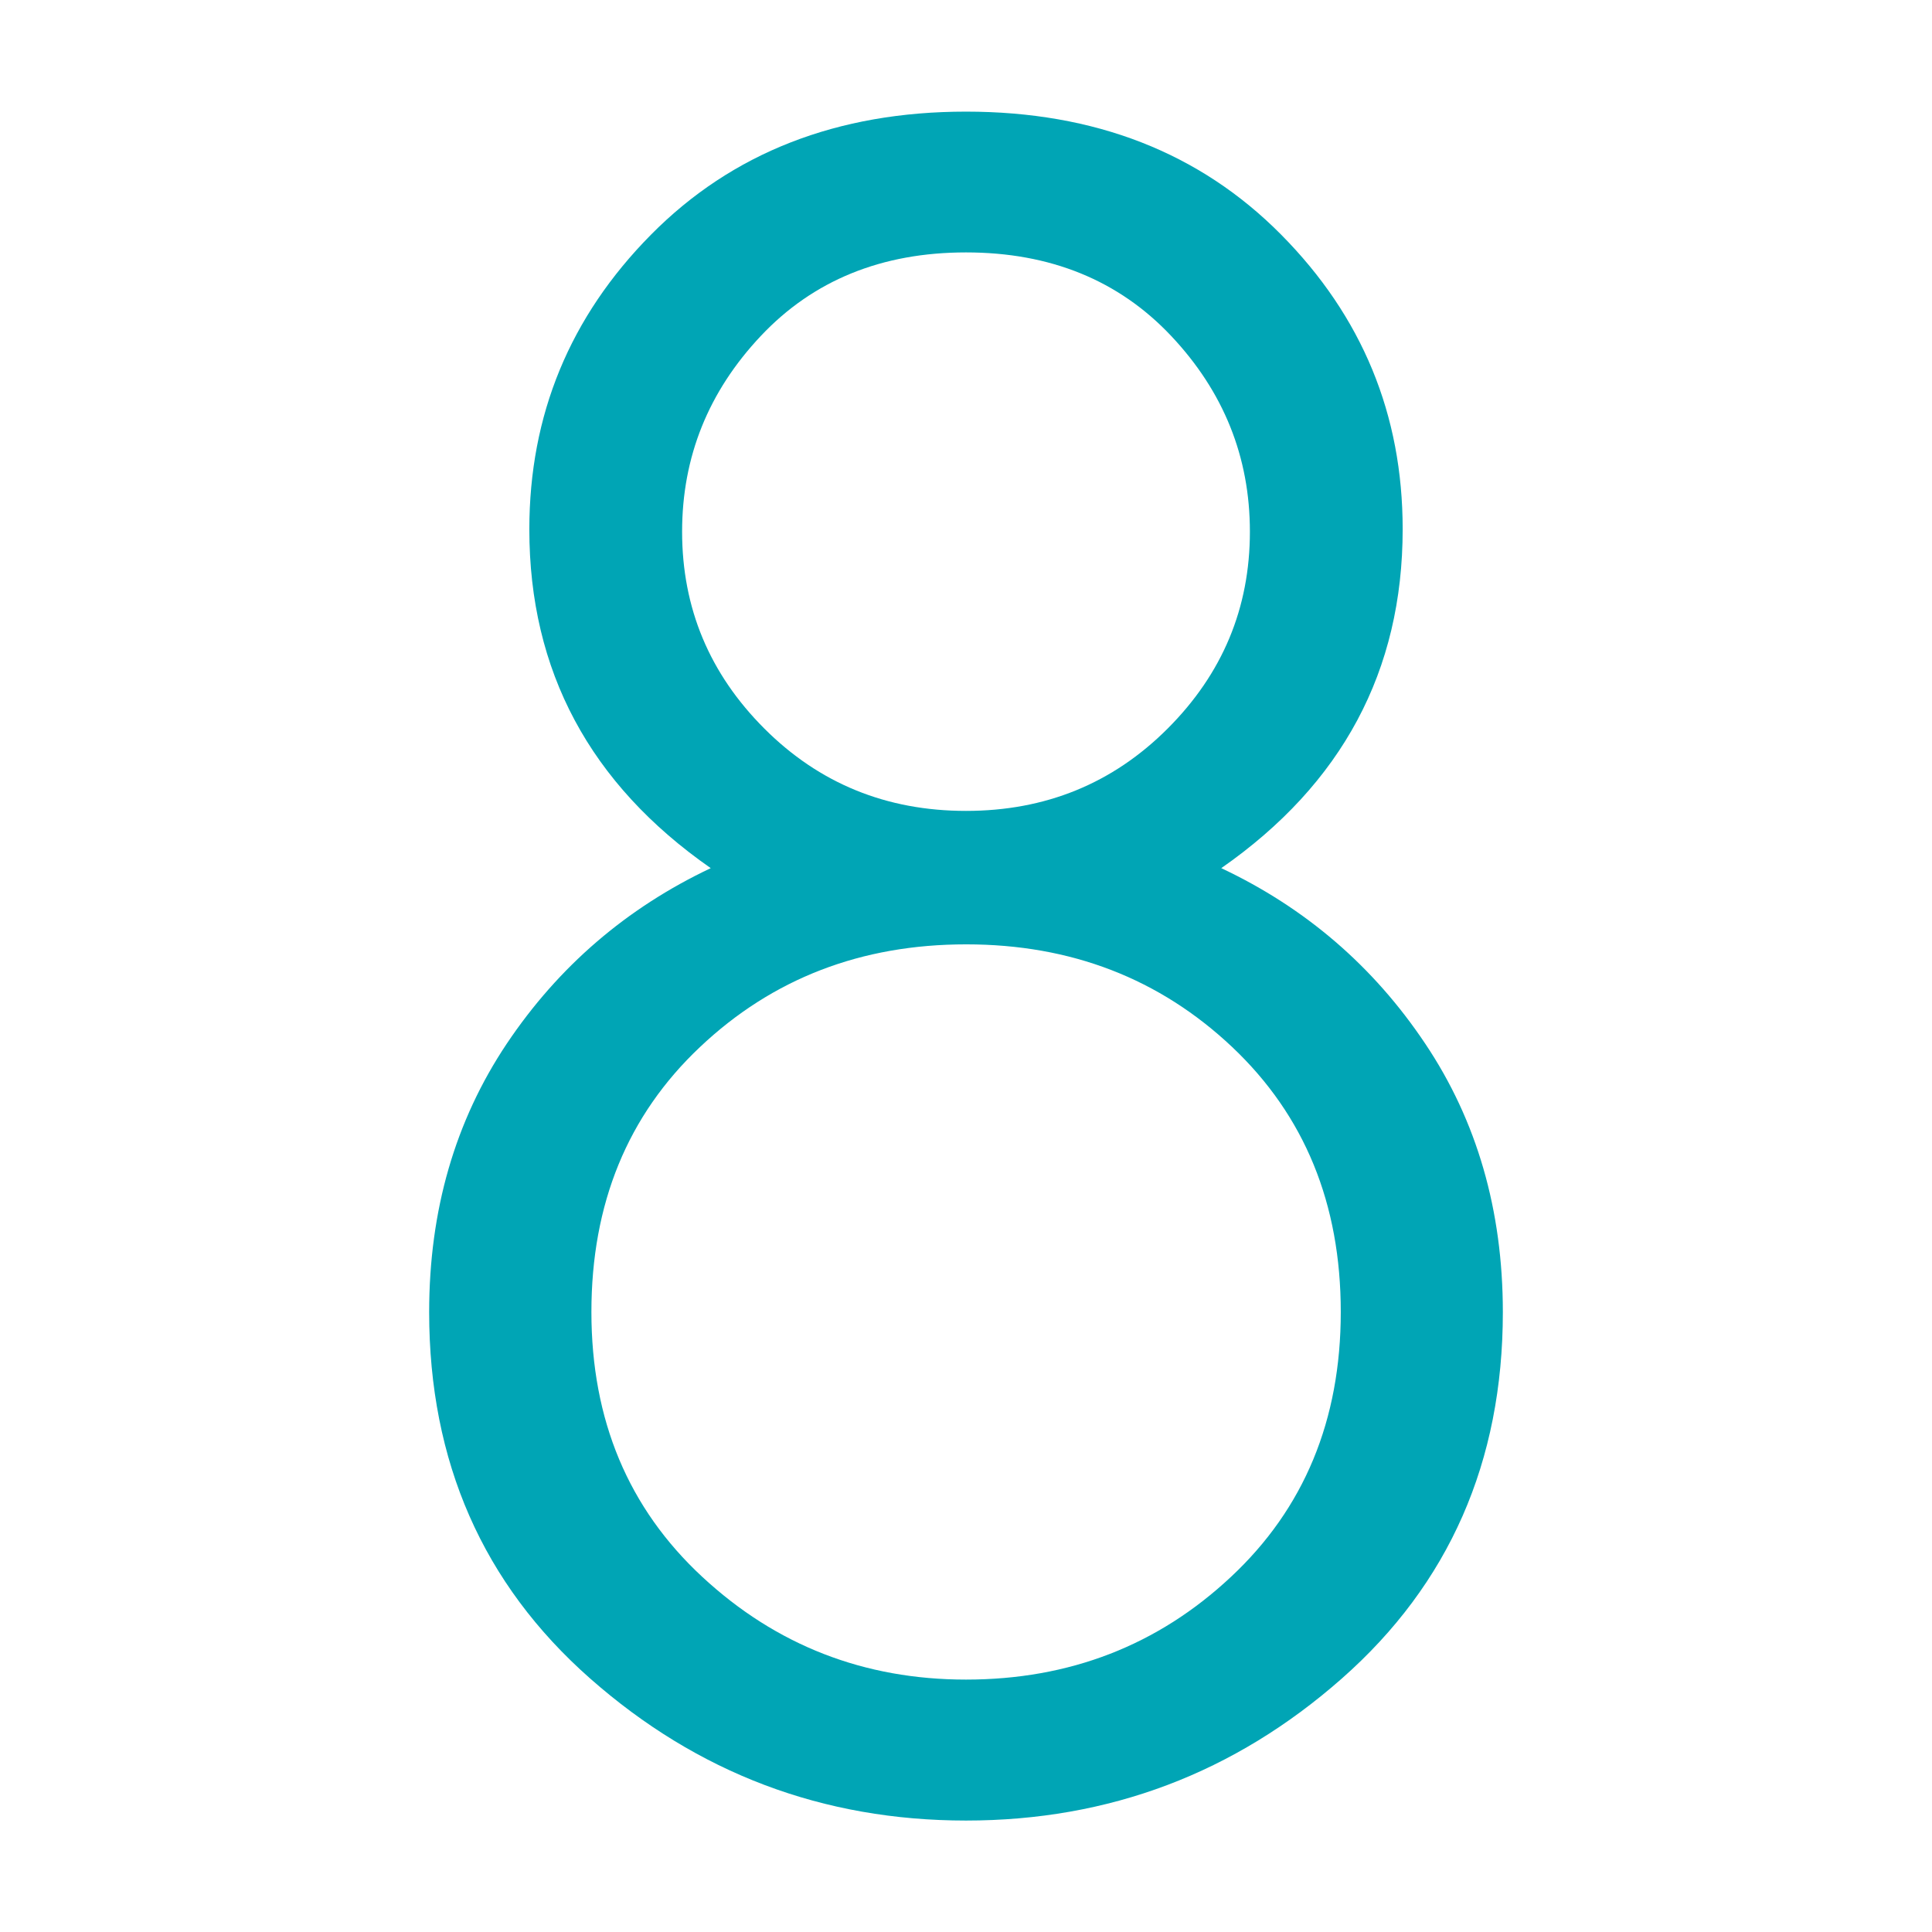 <svg xmlns="http://www.w3.org/2000/svg" xmlns:xlink="http://www.w3.org/1999/xlink" id="Camada_1" x="0px" y="0px" viewBox="0 0 1080 1080" style="enable-background:new 0 0 1080 1080;" xml:space="preserve"><style type="text/css">	.st0{fill:#00A5B5;}</style><g>	<g>		<path class="st0" d="M682.7,485.3c47.1,22.2,85.1,54.9,114,98.1c28.9,43.1,43.4,93.2,43.4,150.1c0,83.6-30,151.9-90,204.8   c-60,52.9-130.1,79.4-210.1,79.4s-150.1-26.5-210.1-79.4c-60-52.9-90-121.2-90-204.8c0-56.9,14.5-106.9,43.4-150.1   c28.9-43.1,66.9-75.8,114-98.1C329.7,438.2,295.9,375,295.9,295.9c0-64,22.7-118.9,68-164.7S468,62.4,540,62.4   c72,0,130.7,22.9,176.1,68.7c45.4,45.8,68,100.7,68,164.7C784.1,375,750.3,438.2,682.7,485.3z M540,938.9   c57.8,0,107.2-19.1,148.1-57.4c40.9-38.2,61.4-87.6,61.4-148.1c0-60.5-20.2-109.8-60.7-148.1c-40.5-38.2-90-57.4-148.7-57.4   c-58.7,0-108.3,19.1-148.8,57.4c-40.5,38.2-60.7,87.6-60.7,148.1c0,60.5,20.7,109.8,62,148.1C433.9,919.8,483.1,938.9,540,938.9z    M381.3,297.2c0,42.7,15.3,79.4,46,110.1s68.3,46,112.7,46s82-15.3,112.7-46s46-67.4,46-110.1c0-41.8-14.7-78.3-44-109.4   s-67.6-46.7-114.7-46.7c-47.1,0-85.4,15.6-114.7,46.7S381.3,255.4,381.3,297.2z"></path>	</g></g></svg>